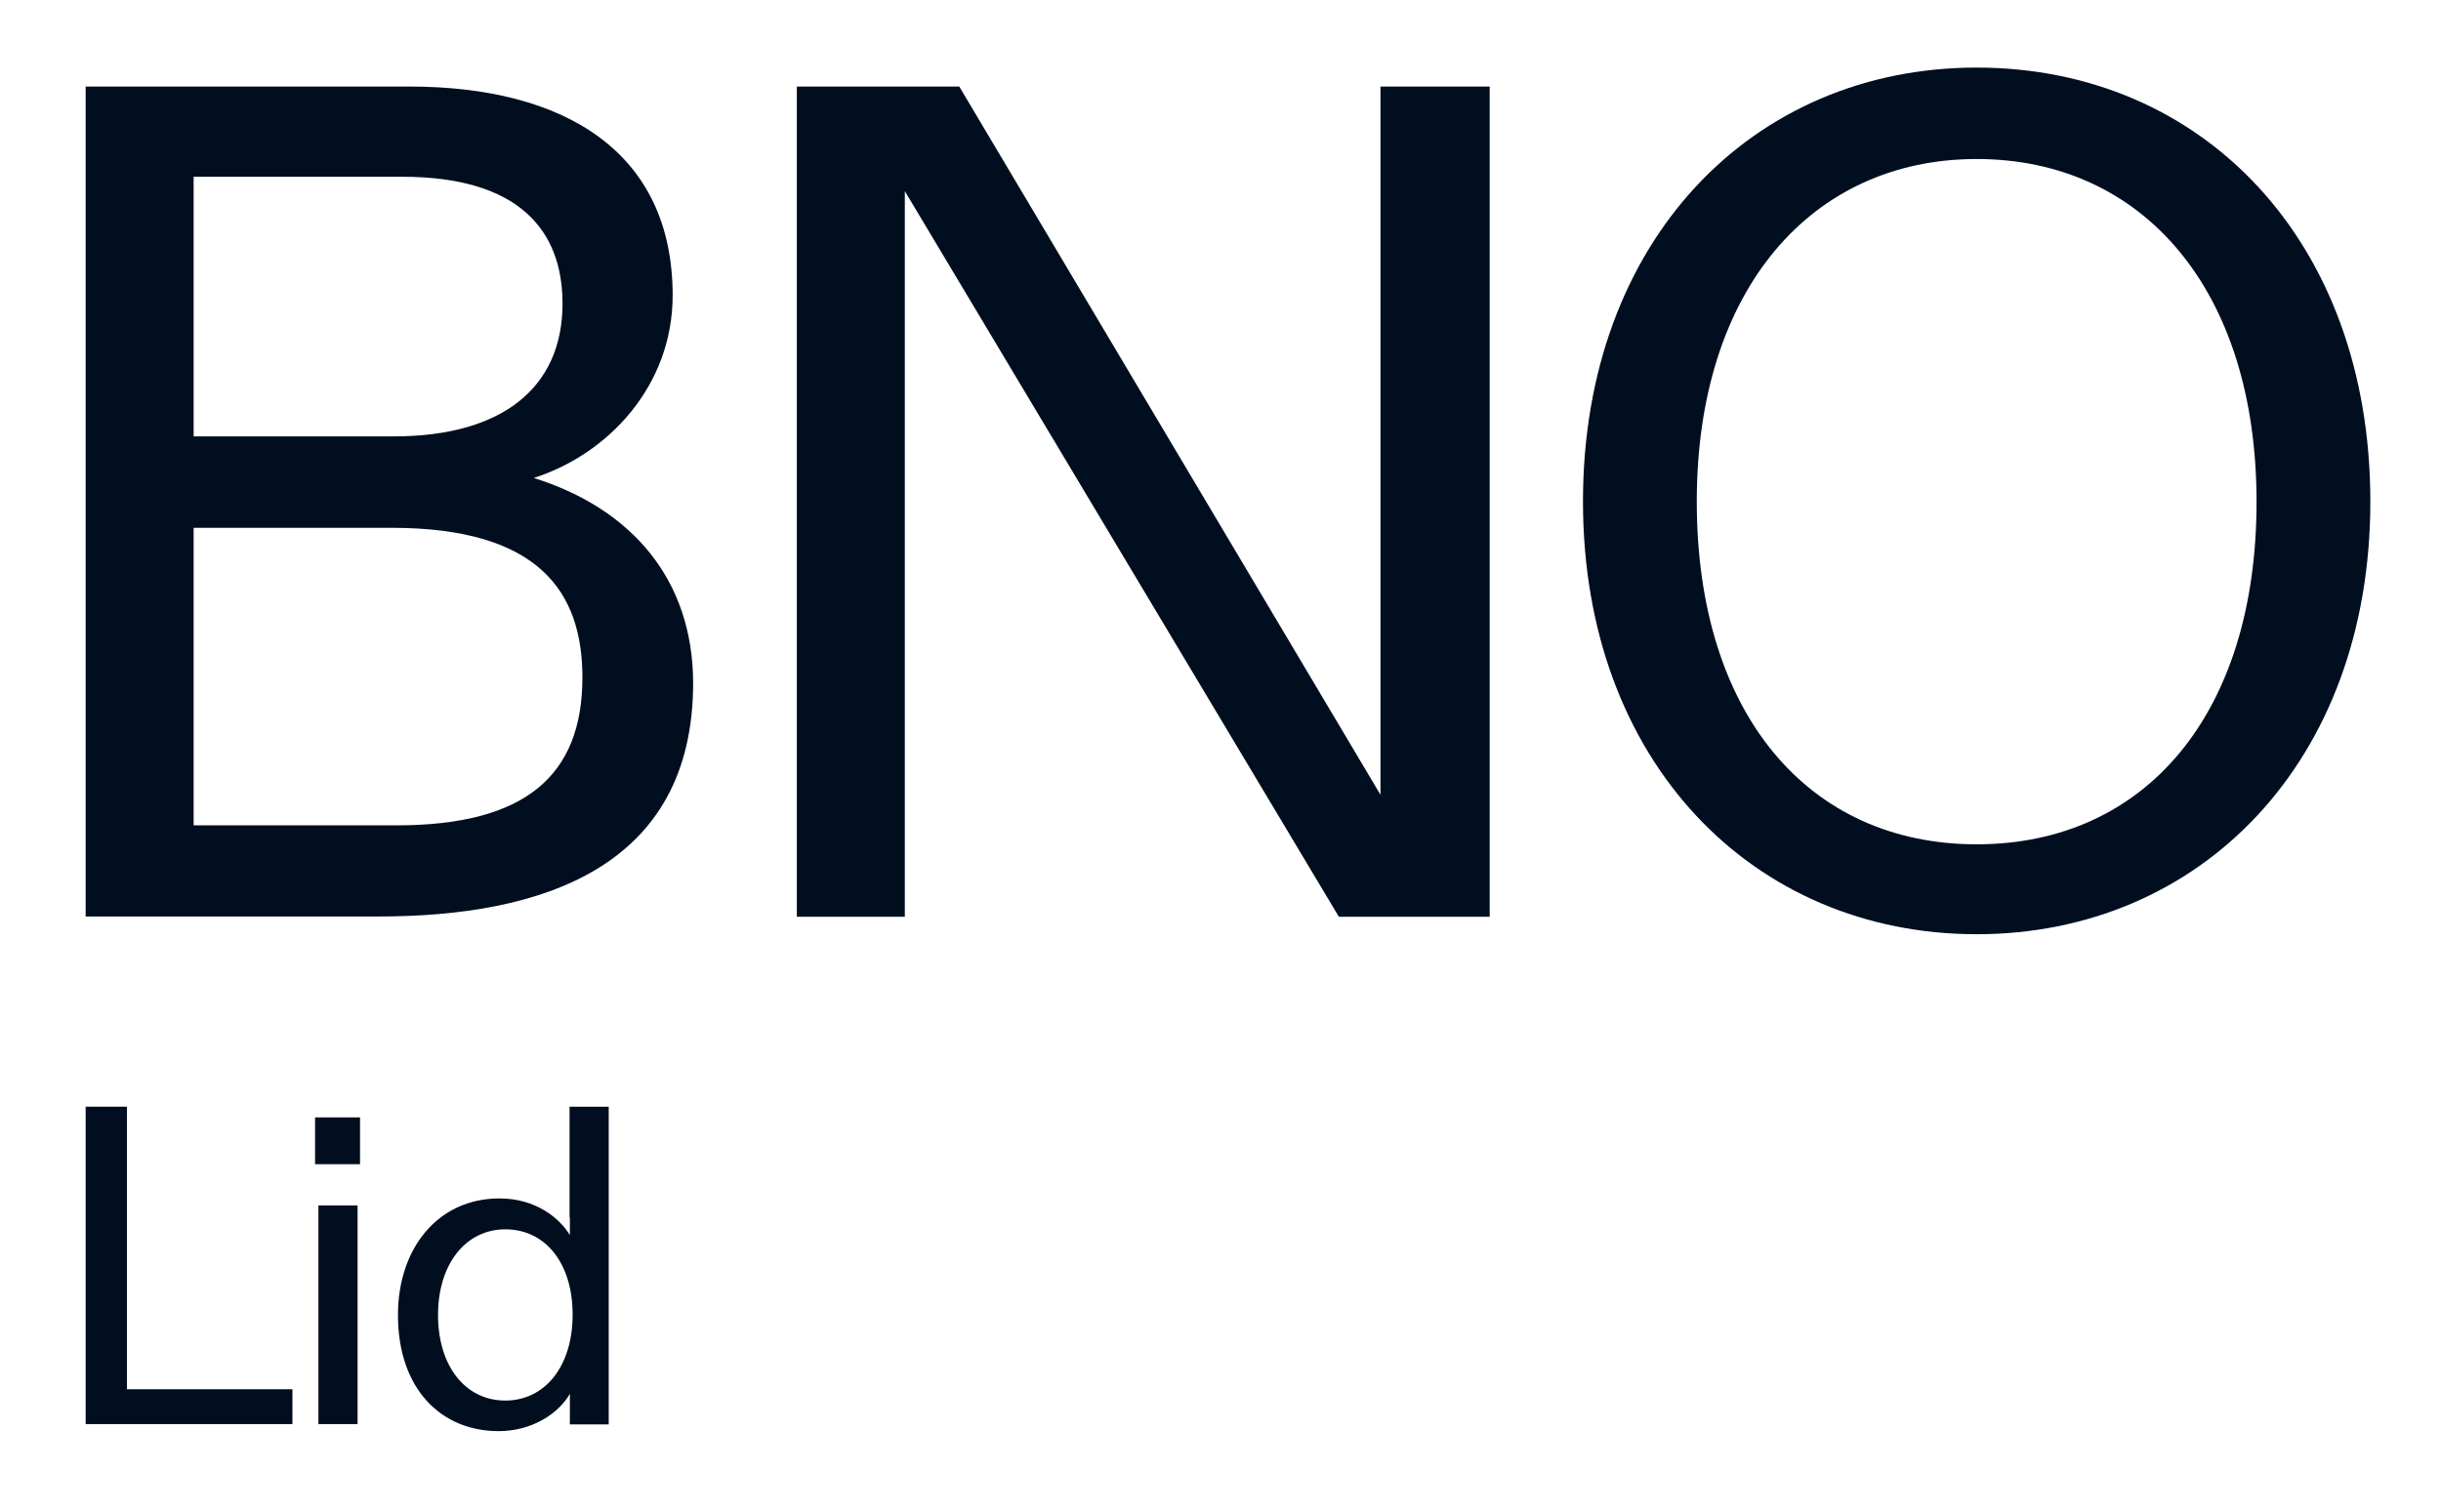 <?xml version="1.0" encoding="utf-8"?>
<!-- Generator: Adobe Illustrator 25.4.1, SVG Export Plug-In . SVG Version: 6.00 Build 0)  -->
<svg version="1.1" id="Laag_1" xmlns="http://www.w3.org/2000/svg" xmlns:xlink="http://www.w3.org/1999/xlink" x="0px" y="0px"
	 viewBox="0 0 798 494.6" style="enable-background:new 0 0 798 494.6;" xml:space="preserve">
<style type="text/css">
	.st0{fill:#000E1F;}
</style>
<g>
	<path class="st0" d="M174.5,156.3c24.4-7.8,45.4-30.2,45.4-59.7c0-46.9-35.3-68.3-86.1-68.3H28v271.4h95.8
		c53.1,0,102.8-15.9,102.8-76.4C226.5,189.7,206.7,166.4,174.5,156.3z M63.3,57.8h68.2c38,0,52.4,17.4,52.4,41.5
		c0,27.5-19.8,43.4-55.1,43.4H63.3V57.8z M129.6,269.9H63.3v-97.3H128c48.1,0,62.4,20.9,62.4,48.9
		C190.4,253.6,171.8,269.9,129.6,269.9z"/>
	<polygon class="st0" points="451.3,225.7 451.3,259.9 313.6,28.3 260.5,28.3 260.5,299.8 295.8,299.8 295.8,95.4 295.8,62.5 
		437.7,299.8 487,299.8 487,28.3 451.3,28.3 	"/>
	<path class="st0" d="M646.2,22.1c-73.3,0-128.7,56.6-128.7,141.9s55.8,141.5,128.7,141.5s128.7-56.2,128.7-141.5
		S719.9,22.1,646.2,22.1z M646.2,276.1c-55.1,0-91.5-42.7-91.5-112.1S592.3,52,646.2,52c54.3,0,91.5,42.7,91.5,112.1
		S701.3,276.1,646.2,276.1z"/>
	<polygon class="st0" points="41.5,361.9 28,361.9 28,465.7 95.6,465.7 95.6,454.3 41.5,454.3 	"/>
	<rect x="104.1" y="394.2" class="st0" width="12.8" height="71.5"/>
	<rect x="103" y="365.4" class="st0" width="14.7" height="15.3"/>
	<path class="st0" d="M186.3,398.1v5.8c-3.3-5.5-11.1-12-23-12c-20.3,0-33.2,16.5-33.2,38.1c0,24.3,14.2,38,32.9,38
		c10.7,0,19.4-5.5,23.3-12.2v5.8v4.2H199V361.9h-12.8V398.1z M165.2,458c-13.1,0-22-11.3-22-28s9.1-28,22-28c12.9,0,22,10.8,22,27.9
		C187.2,447,178,458,165.2,458z"/>
</g>
</svg>
